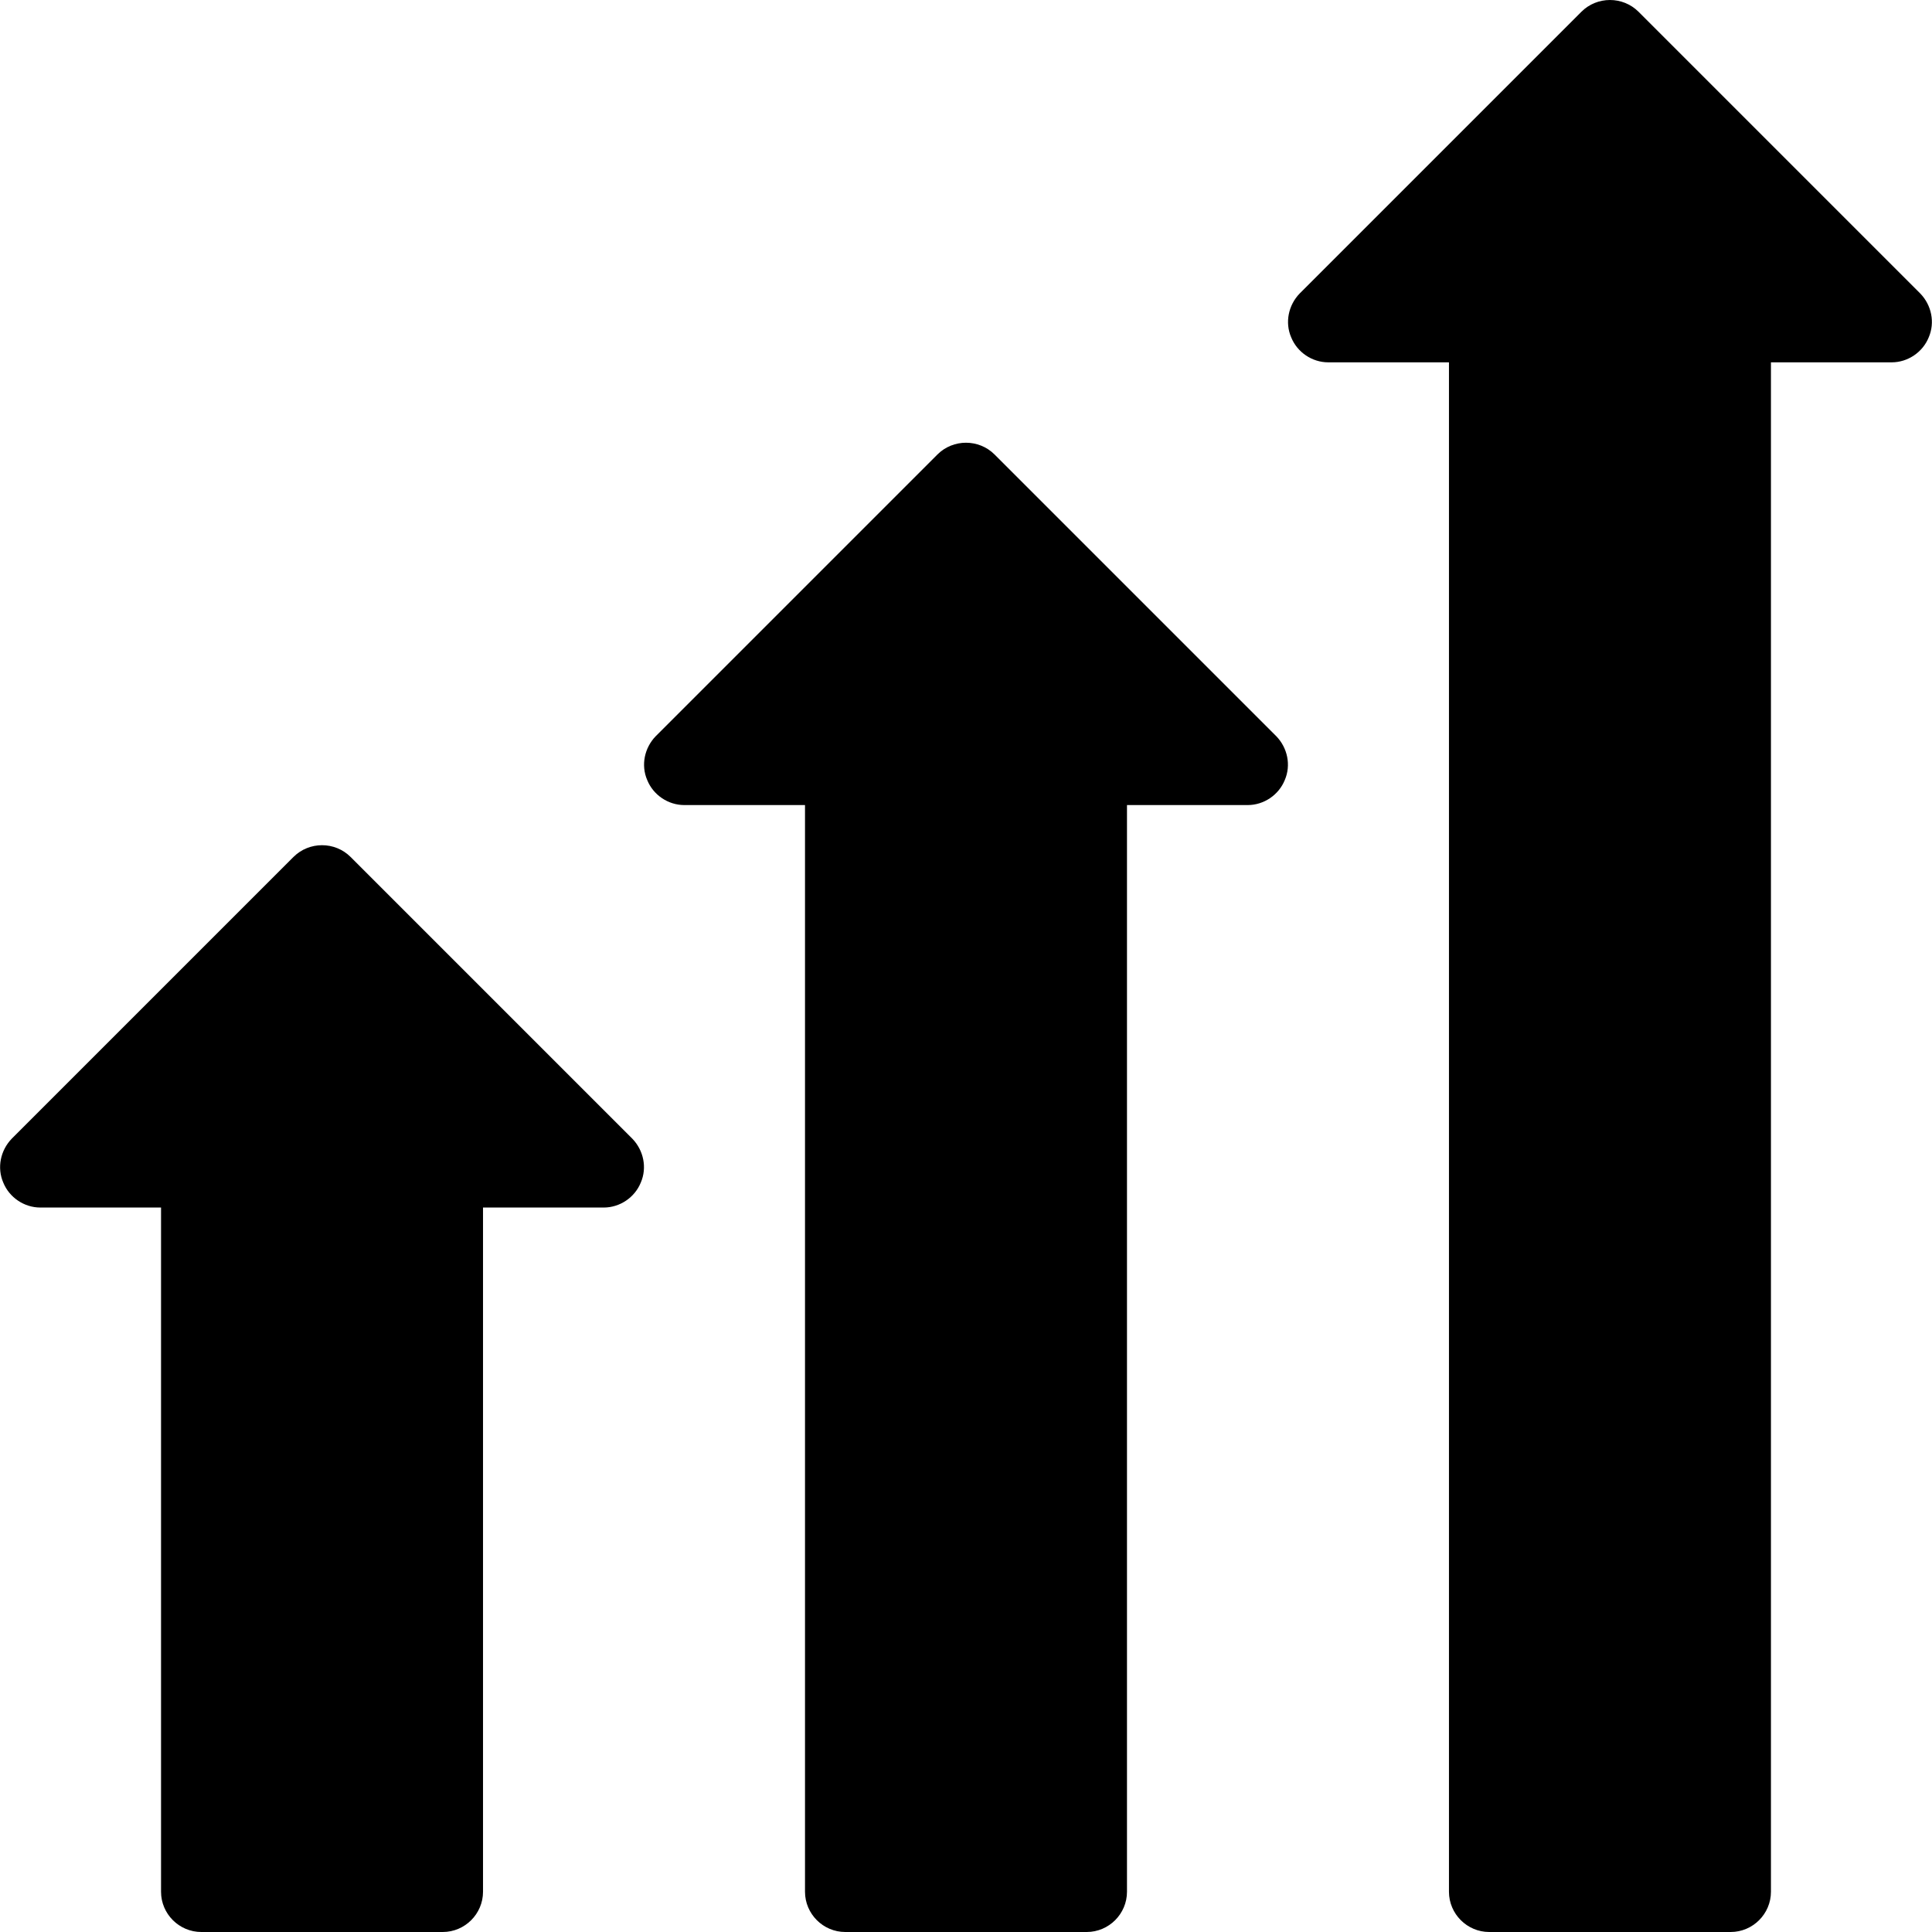 <?xml version="1.0" encoding="iso-8859-1"?>
<!-- Uploaded to: SVG Repo, www.svgrepo.com, Generator: SVG Repo Mixer Tools -->
<svg fill="#000000" height="800px" width="800px" version="1.1" id="Layer_1" xmlns="http://www.w3.org/2000/svg" xmlns:xlink="http://www.w3.org/1999/xlink" 
	 viewBox="0 0 472.641 472.641" xml:space="preserve">
<g>
	<g>
		<path d="M469.773,71.803L400.85,2.88c-3.84-3.84-10.142-3.84-13.982,0l-68.923,68.923c-2.757,2.856-3.643,7.09-2.068,10.733
			c1.477,3.643,5.12,6.105,9.058,6.105h29.538v374.154c0,5.414,4.431,9.846,9.846,9.846h59.077c5.415,0,9.846-4.432,9.846-9.846
			V88.641h29.538c3.938,0,7.582-2.462,9.058-6.105C473.416,78.893,472.53,74.659,469.773,71.803z"/>
	</g>
</g>
<g>
	<g>
		<path d="M312.234,180.111l-68.923-68.923c-3.84-3.84-10.142-3.84-13.982,0l-68.923,68.923c-2.757,2.856-3.643,7.09-2.068,10.733
			c1.477,3.643,5.12,6.105,9.058,6.105h29.539v265.846c0,5.414,4.431,9.846,9.846,9.846h59.077c5.415,0,9.846-4.432,9.846-9.846
			V196.949h29.538c3.938,0,7.582-2.461,9.058-6.105C315.877,187.201,314.991,182.967,312.234,180.111z"/>
	</g>
</g>
<g>
	<g>
		<path d="M154.696,278.572l-68.923-68.923c-3.84-3.84-10.142-3.84-13.982,0L2.868,278.572c-2.757,2.856-3.643,7.09-2.068,10.733
			c1.477,3.643,5.12,6.105,9.058,6.105h29.538v167.385c0,5.414,4.431,9.846,9.846,9.846h59.077c5.415,0,9.846-4.432,9.846-9.846
			V295.41h29.539c3.938,0,7.582-2.462,9.058-6.105C158.339,285.663,157.453,281.429,154.696,278.572z"/>
	</g>
</g>
</svg>